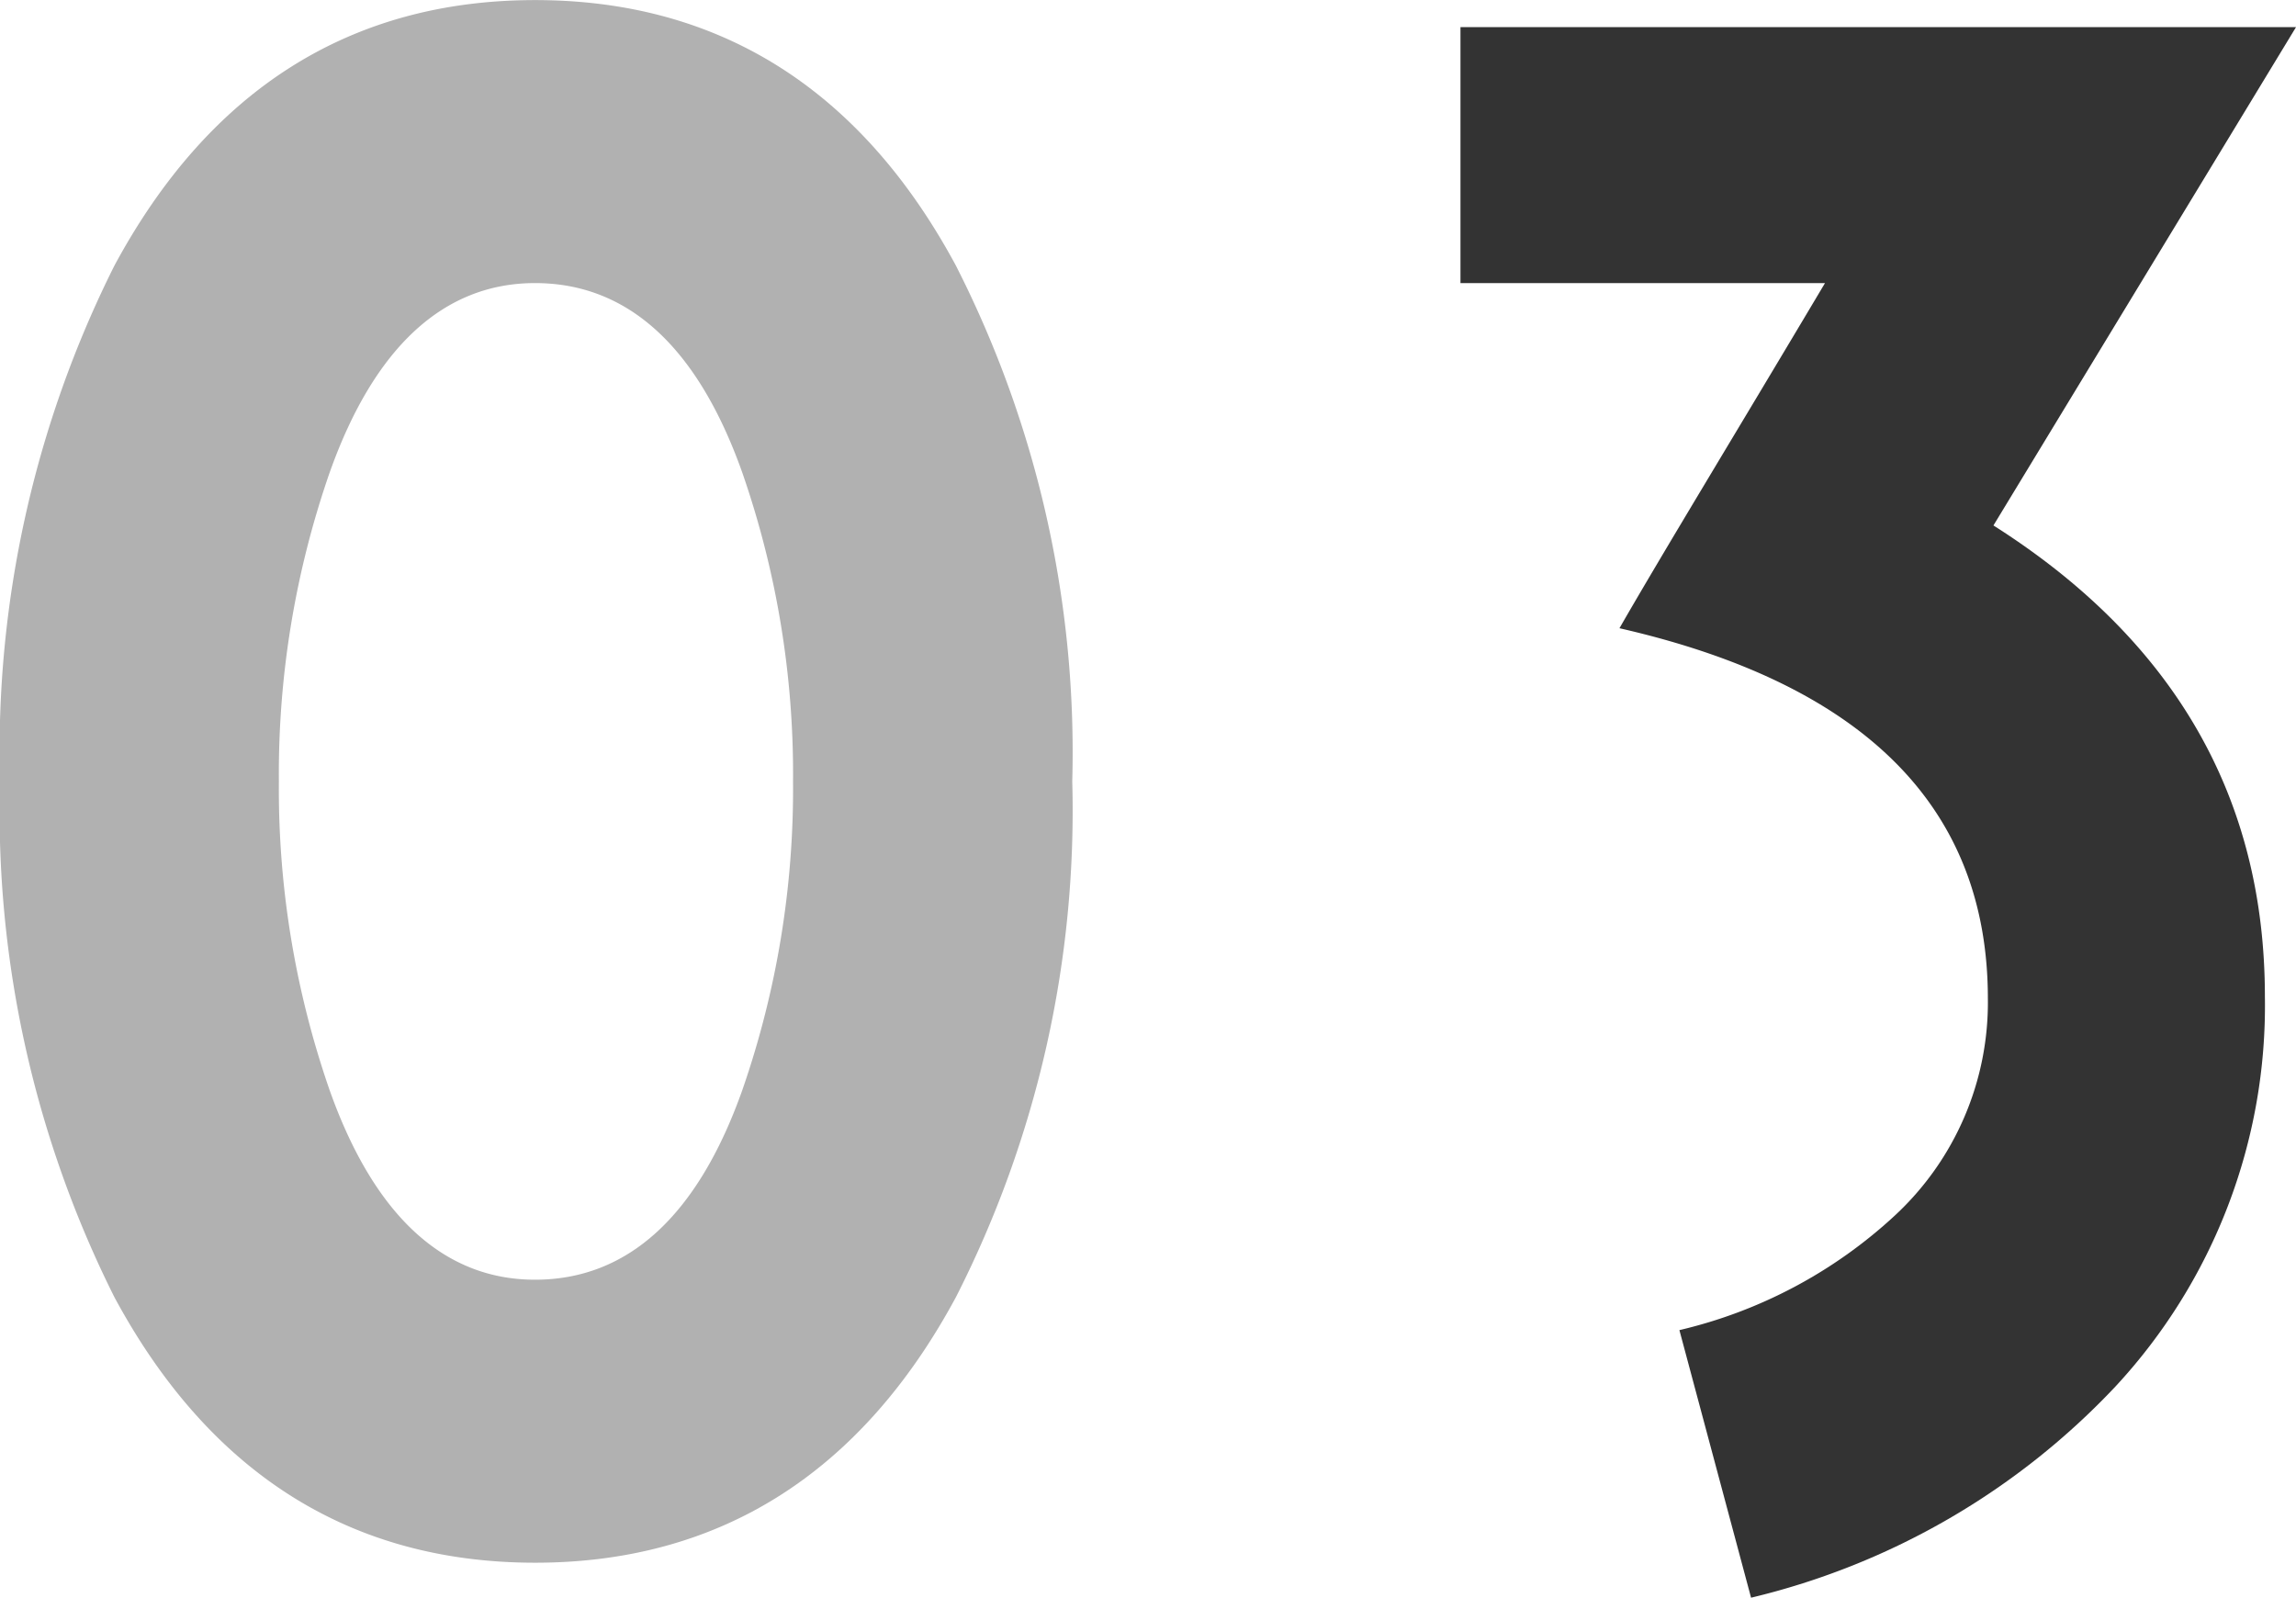 <svg xmlns="http://www.w3.org/2000/svg" width="54.47" height="37.904" viewBox="0 0 54.47 37.904">
  <g id="グループ_70978" data-name="グループ 70978" transform="translate(-1218.352 -2939.48)">
    <path id="p" d="M28.29-17.894A25.434,25.434,0,0,0,25.53-30.13c-2.254-4.186-5.612-6.3-9.982-6.3s-7.728,2.116-9.982,6.3A25.713,25.713,0,0,0,2.852-17.894,25.713,25.713,0,0,0,5.566-5.658c2.254,4.186,5.612,6.3,9.982,6.3s7.728-2.116,9.982-6.3A25.434,25.434,0,0,0,28.29-17.894Zm-6.624,0a21.777,21.777,0,0,1-1.2,7.314c-1.058,2.99-2.714,4.508-4.922,4.508-2.162,0-3.818-1.518-4.876-4.508a21.777,21.777,0,0,1-1.2-7.314,21.777,21.777,0,0,1,1.2-7.314c1.058-2.99,2.714-4.508,4.876-4.508,2.208,0,3.864,1.518,4.922,4.508A21.777,21.777,0,0,1,21.666-17.894Z" transform="translate(1215.5 2975.912)" fill="#b1b1b1"/>
    <path id="p-2" data-name="p" d="M23.322-35.788H3.5v6.072h8.648c-2.162,3.634-3.818,6.348-4.876,8.188,5.842,1.334,8.74,4.278,8.74,8.786A6.89,6.89,0,0,1,13.8-7.59,11.326,11.326,0,0,1,8.694-4.876l1.7,6.348a17.432,17.432,0,0,0,8.648-5.014,13.279,13.279,0,0,0,3.542-9.246c0-4.738-2.162-8.464-6.44-11.178Z" transform="translate(1249.5 2975.912)" fill="#333"/>
  </g>
</svg>
